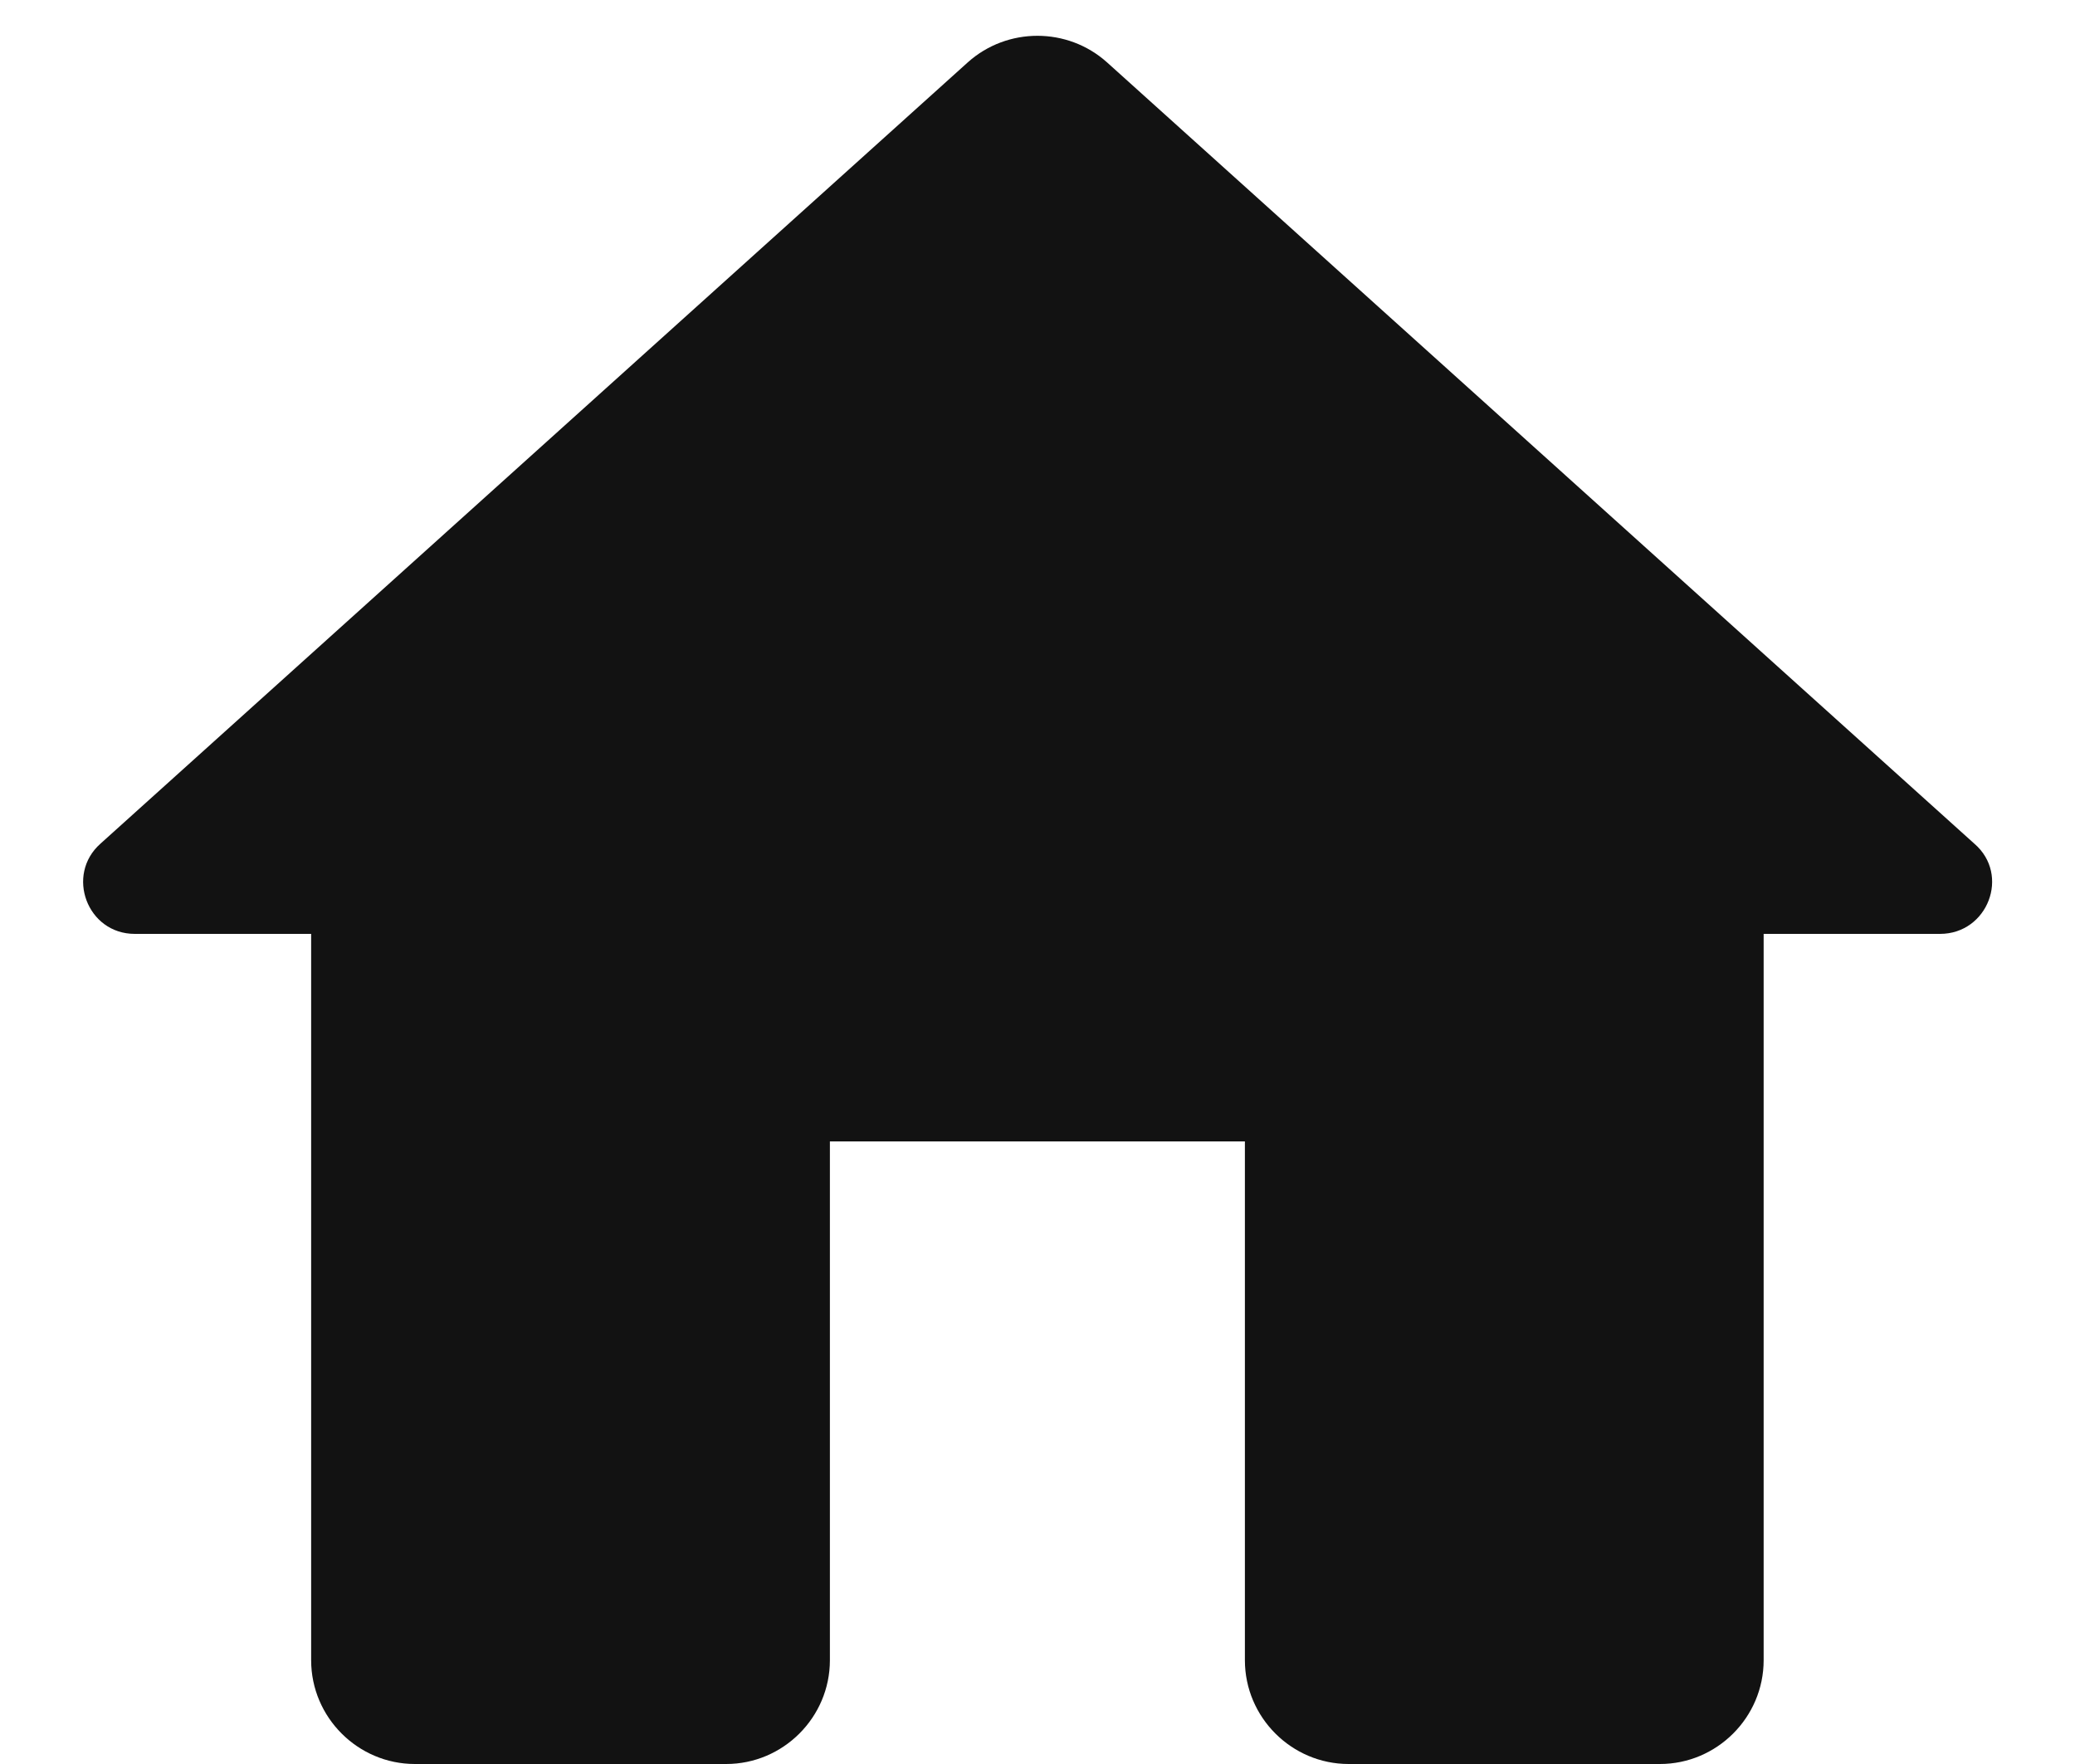 <svg width="20" height="17" viewBox="0 0 20 17" fill="none" xmlns="http://www.w3.org/2000/svg">
<path d="M7.999 16V11H11.999V16C11.999 16.55 12.449 17 12.999 17H15.999C16.549 17 16.999 16.55 16.999 16V9H18.699C19.159 9 19.379 8.43 19.029 8.13L10.669 0.6C10.289 0.26 9.709 0.26 9.329 0.6L0.969 8.13C0.629 8.43 0.839 9 1.299 9H2.999V16C2.999 16.55 3.449 17 3.999 17H6.999C7.549 17 7.999 16.55 7.999 16Z" fill="#121212"/>
</svg>

